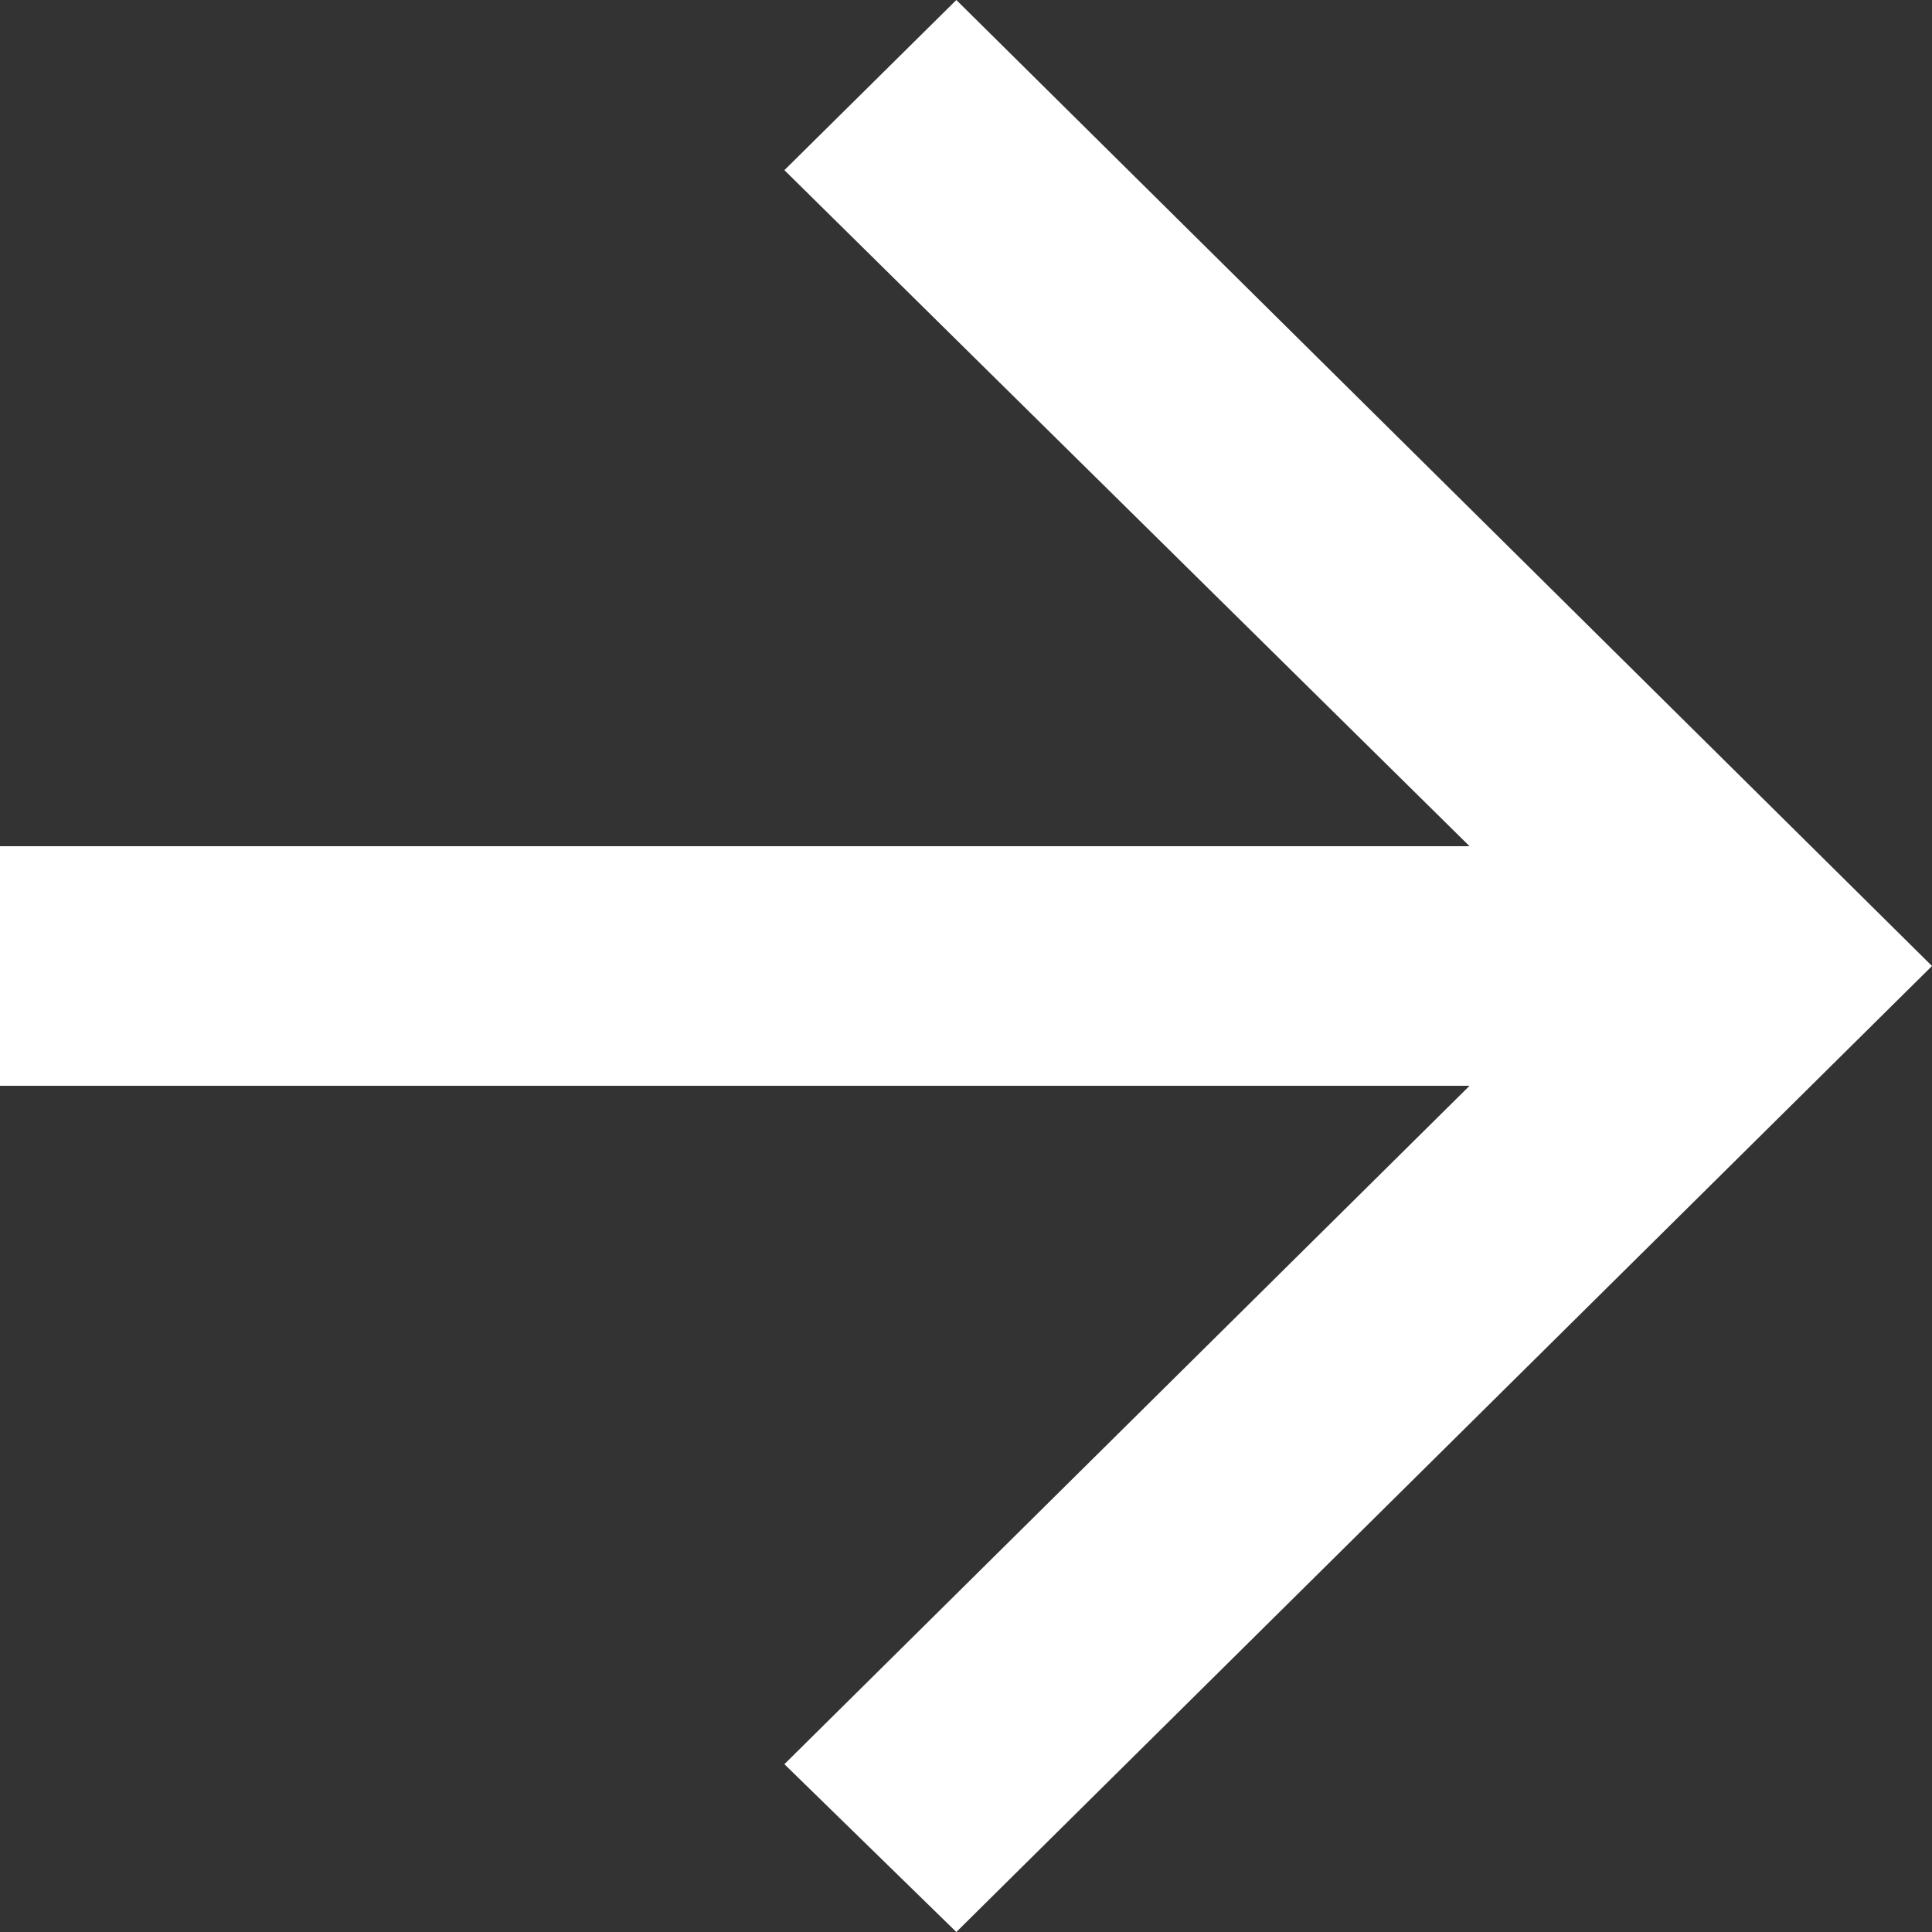 <svg width="14" height="14" viewBox="0 0 14 14" fill="none" xmlns="http://www.w3.org/2000/svg">
<rect x="0" y="0" width="14" height="14" fill="#333333" stroke="none"/>
<g clip-path="url(#clip0_85_351)">
<path d="M6.93 0L5.684 1.233L10.649 6.132H0V7.868H10.649L5.684 12.784L6.93 14L14 7L6.93 0Z" fill="white"/>
</g>
<defs>
<clipPath id="clip0_85_351">
<rect width="14" height="14" fill="white"/>
</clipPath>
</defs>
</svg>
